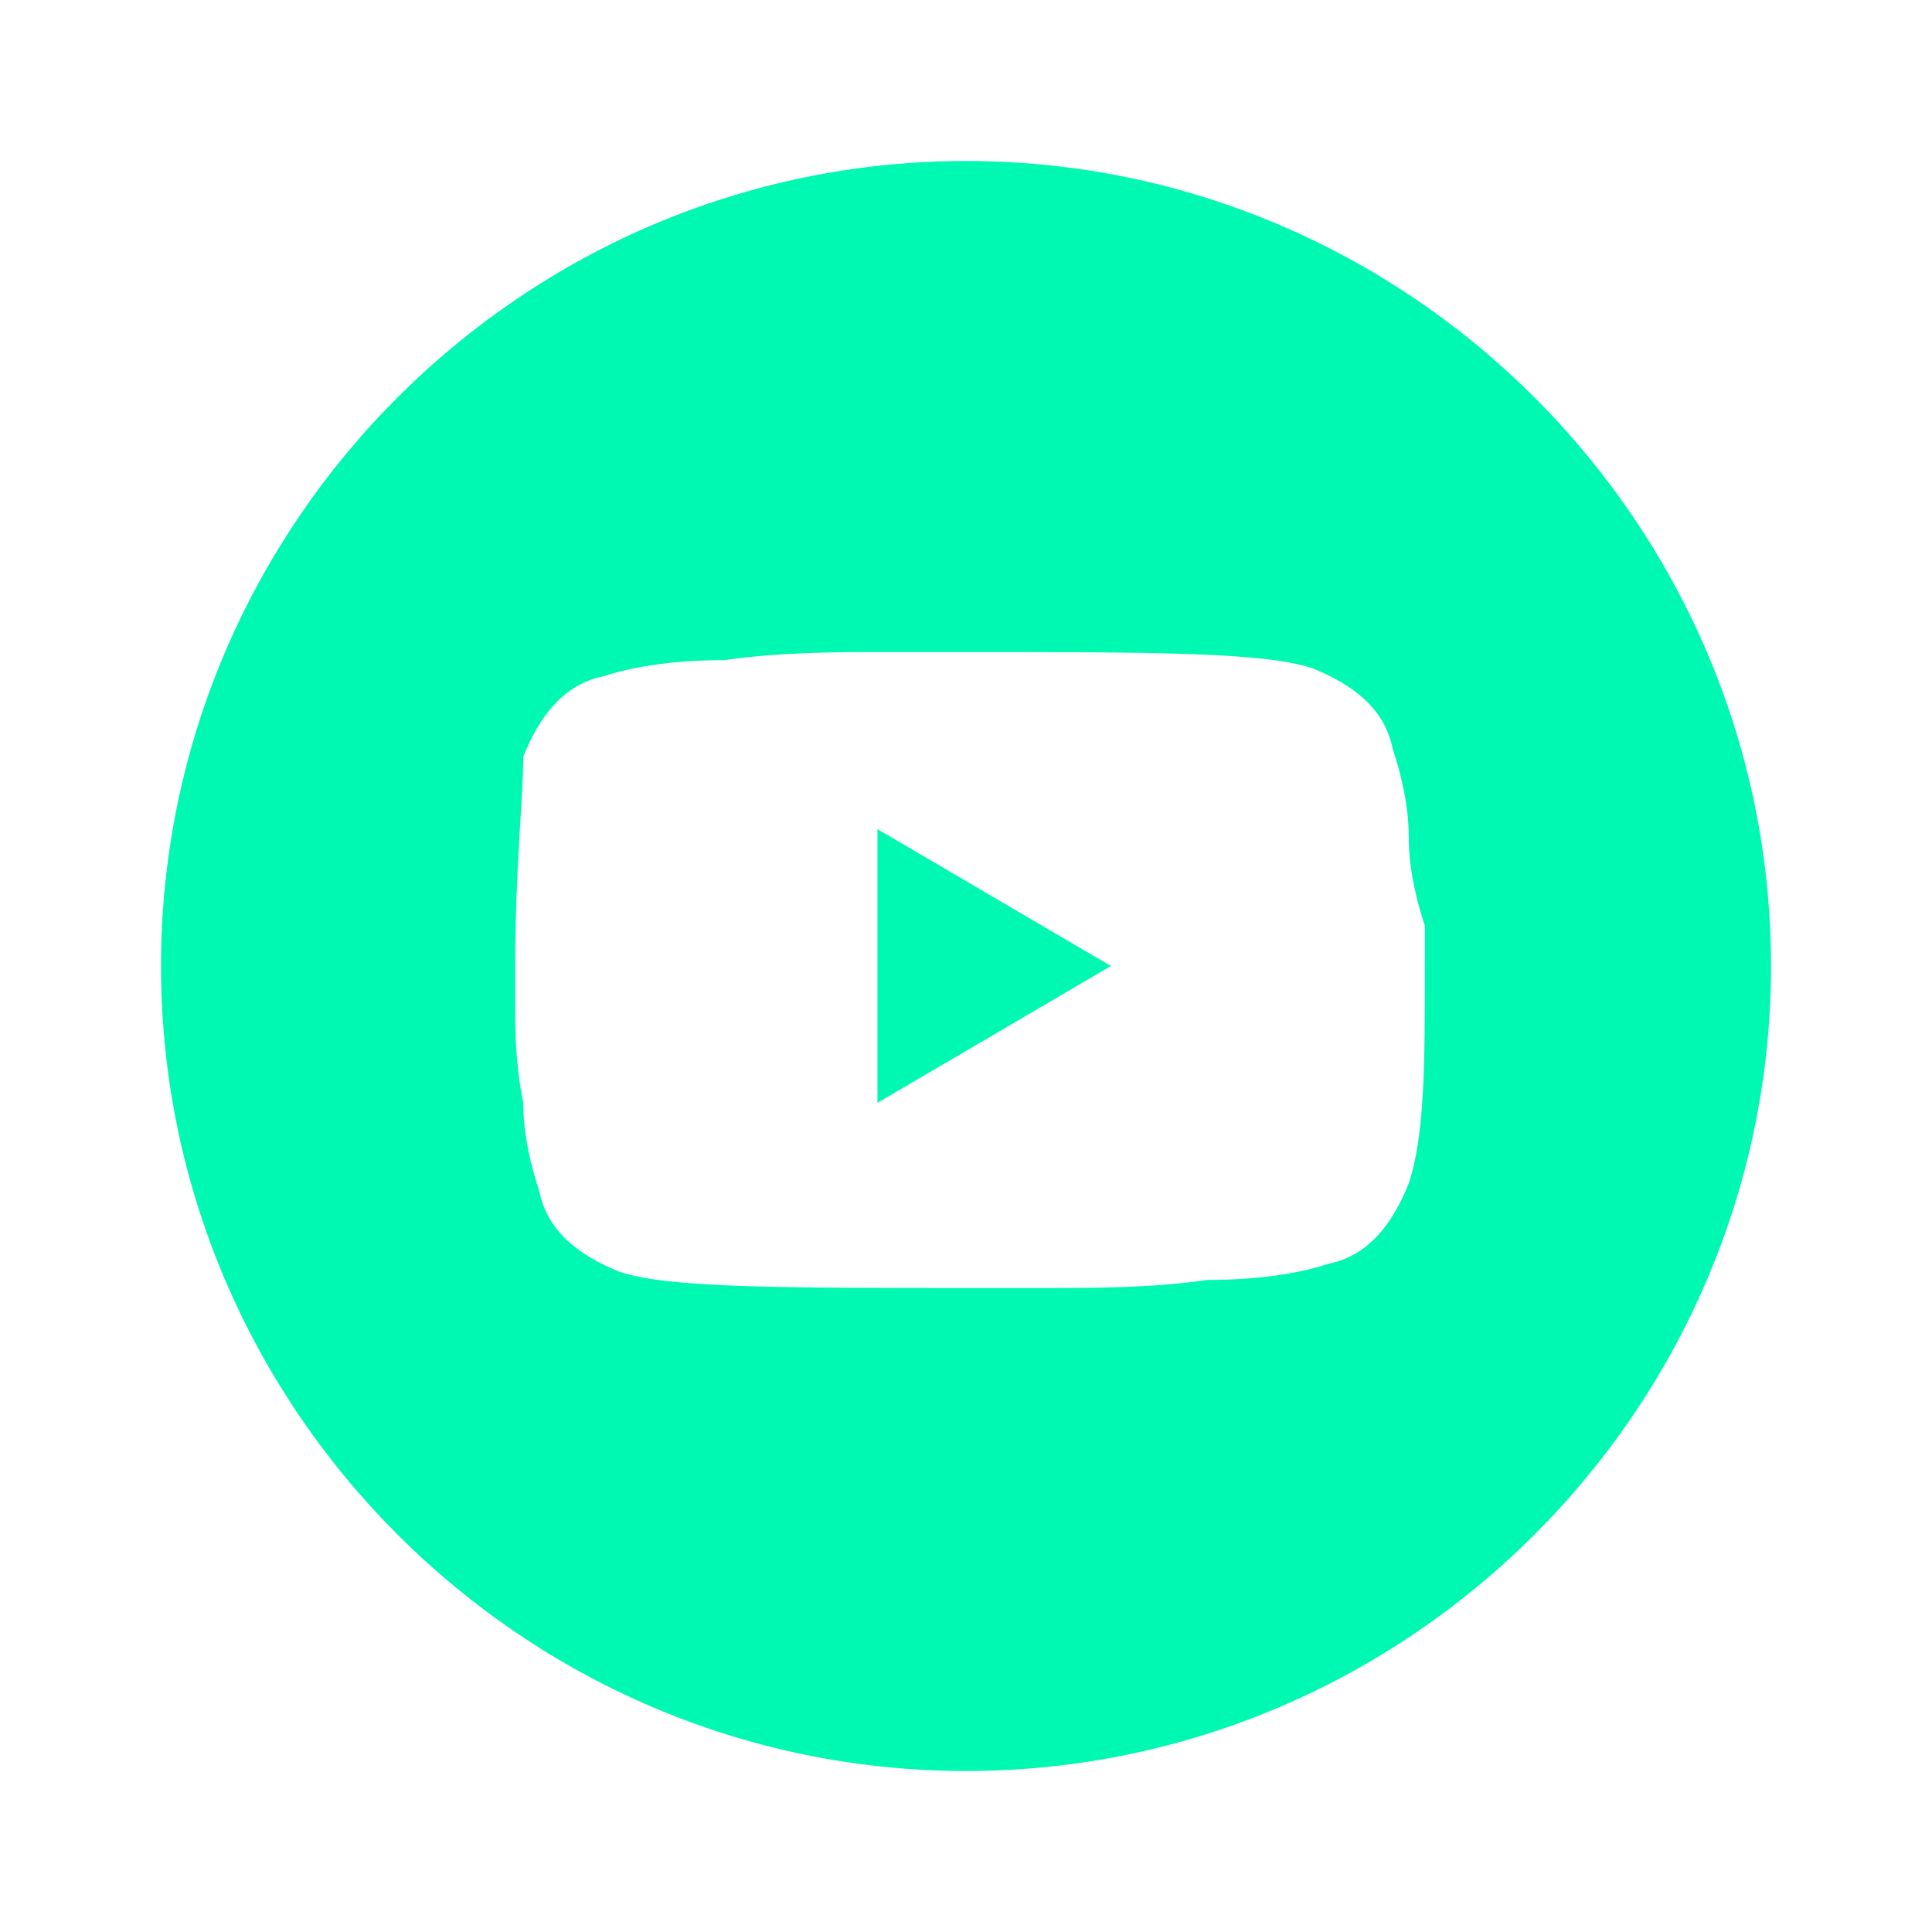 <?xml version="1.0" encoding="UTF-8"?> <!-- Generator: Adobe Illustrator 28.2.0, SVG Export Plug-In . SVG Version: 6.00 Build 0) --> <svg xmlns="http://www.w3.org/2000/svg" xmlns:xlink="http://www.w3.org/1999/xlink" id="Слой_1" x="0px" y="0px" viewBox="0 0 24 24" style="enable-background:new 0 0 24 24;" xml:space="preserve"> <style type="text/css"> .st0{fill-rule:evenodd;clip-rule:evenodd;fill:#00F9B2;} </style> <path class="st0" d="M12,22c5.5,0,10-4.5,10-10c0-5.5-4.5-10-10-10C6.5,2,2,6.5,2,12C2,17.5,6.5,22,12,22z M13.8,12l-2.9,1.7v-3.4 L13.8,12z M17.5,10.4c0-0.4-0.1-0.8-0.2-1.1c-0.1-0.5-0.5-0.8-1-1c-0.6-0.2-2-0.2-4.4-0.2l-0.9,0c-0.6,0-1.3,0-2,0.1 c-0.7,0-1.2,0.1-1.5,0.2c-0.5,0.1-0.8,0.5-1,1C6.5,9.9,6.4,10.8,6.4,12l0,0.5c0,0.3,0,0.7,0.1,1.2c0,0.4,0.1,0.8,0.2,1.1 c0.1,0.5,0.5,0.8,1,1c0.6,0.2,2,0.2,4.4,0.2l0.9,0c0.6,0,1.3,0,2-0.1c0.7,0,1.2-0.1,1.5-0.2c0.5-0.1,0.8-0.5,1-1 c0.2-0.6,0.2-1.5,0.2-2.7l0-0.5C17.6,11.2,17.5,10.8,17.5,10.4z"></path> </svg> 